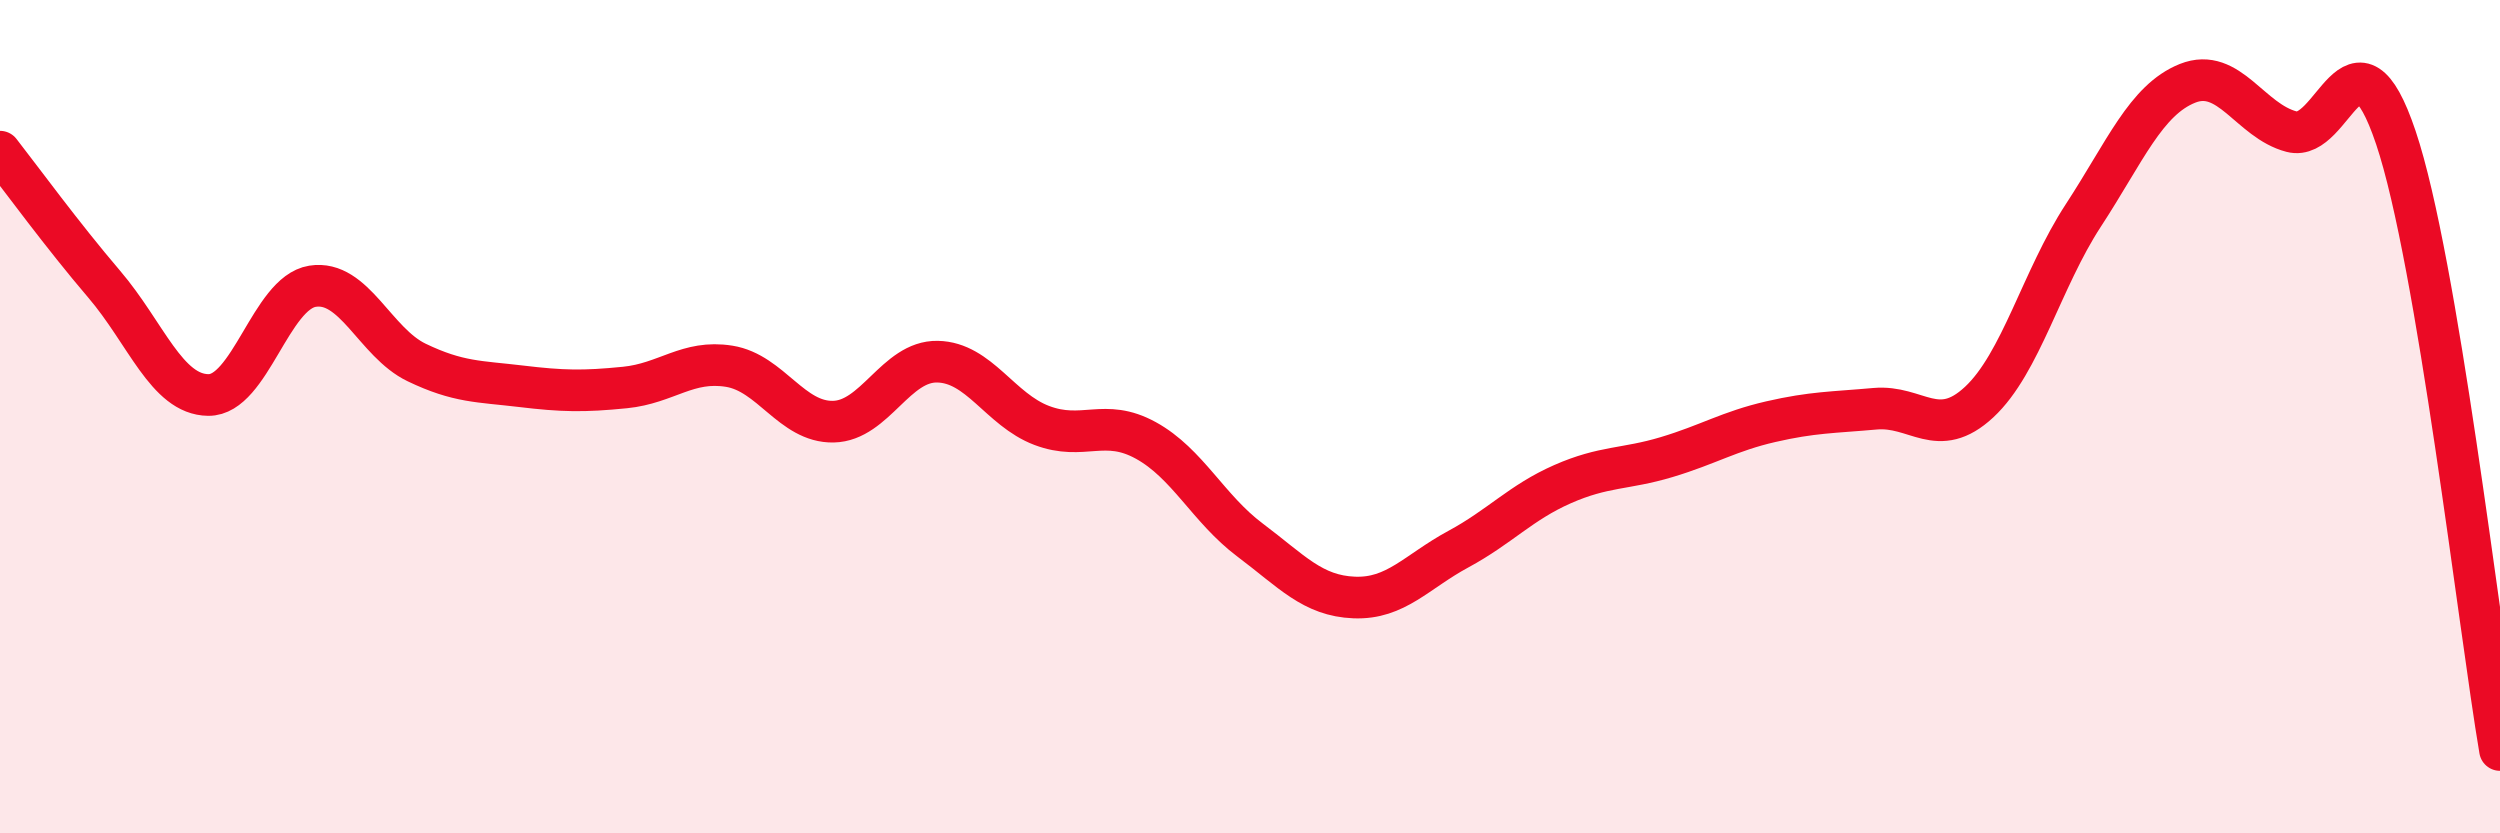 
    <svg width="60" height="20" viewBox="0 0 60 20" xmlns="http://www.w3.org/2000/svg">
      <path
        d="M 0,3.64 C 0.5,4.28 1.5,5.65 2.5,6.82 C 3.5,7.99 4,9.47 5,9.48 C 6,9.49 6.5,7.03 7.5,6.87 C 8.5,6.71 9,8.22 10,8.7 C 11,9.18 11.5,9.15 12.5,9.27 C 13.5,9.39 14,9.4 15,9.3 C 16,9.2 16.5,8.63 17.5,8.79 C 18.5,8.95 19,10.14 20,10.12 C 21,10.1 21.5,8.66 22.5,8.68 C 23.5,8.7 24,9.83 25,10.21 C 26,10.59 26.5,10.02 27.5,10.57 C 28.5,11.12 29,12.21 30,12.96 C 31,13.71 31.5,14.3 32.5,14.34 C 33.5,14.38 34,13.72 35,13.18 C 36,12.64 36.5,12.06 37.5,11.62 C 38.5,11.18 39,11.27 40,10.97 C 41,10.67 41.5,10.35 42.5,10.12 C 43.5,9.89 44,9.9 45,9.81 C 46,9.72 46.5,10.58 47.5,9.65 C 48.5,8.72 49,6.7 50,5.17 C 51,3.64 51.5,2.4 52.5,2 C 53.5,1.6 54,2.9 55,3.16 C 56,3.42 56.5,0.33 57.5,3.3 C 58.5,6.27 59.5,15.06 60,18L60 20L0 20Z"
        fill="#EB0A25"
        opacity="0.1"
        stroke-linecap="round"
        stroke-linejoin="round"
      />
      <path
        d="M 0,3.64 C 0.5,4.28 1.5,5.65 2.5,6.82 C 3.5,7.99 4,9.47 5,9.48 C 6,9.49 6.5,7.03 7.5,6.87 C 8.5,6.71 9,8.22 10,8.7 C 11,9.18 11.5,9.15 12.5,9.27 C 13.5,9.39 14,9.4 15,9.3 C 16,9.2 16.5,8.63 17.5,8.79 C 18.5,8.95 19,10.14 20,10.12 C 21,10.1 21.5,8.66 22.5,8.68 C 23.5,8.7 24,9.83 25,10.21 C 26,10.59 26.5,10.02 27.5,10.57 C 28.5,11.12 29,12.21 30,12.96 C 31,13.71 31.5,14.3 32.5,14.34 C 33.5,14.38 34,13.72 35,13.18 C 36,12.64 36.5,12.06 37.5,11.62 C 38.5,11.18 39,11.27 40,10.97 C 41,10.67 41.5,10.35 42.5,10.12 C 43.5,9.89 44,9.9 45,9.81 C 46,9.72 46.5,10.58 47.5,9.65 C 48.5,8.72 49,6.7 50,5.17 C 51,3.64 51.5,2.4 52.5,2 C 53.5,1.6 54,2.9 55,3.16 C 56,3.42 56.5,0.33 57.5,3.3 C 58.5,6.27 59.5,15.06 60,18"
        stroke="#EB0A25"
        stroke-width="1"
        fill="none"
        stroke-linecap="round"
        stroke-linejoin="round"
      />
    </svg>
  